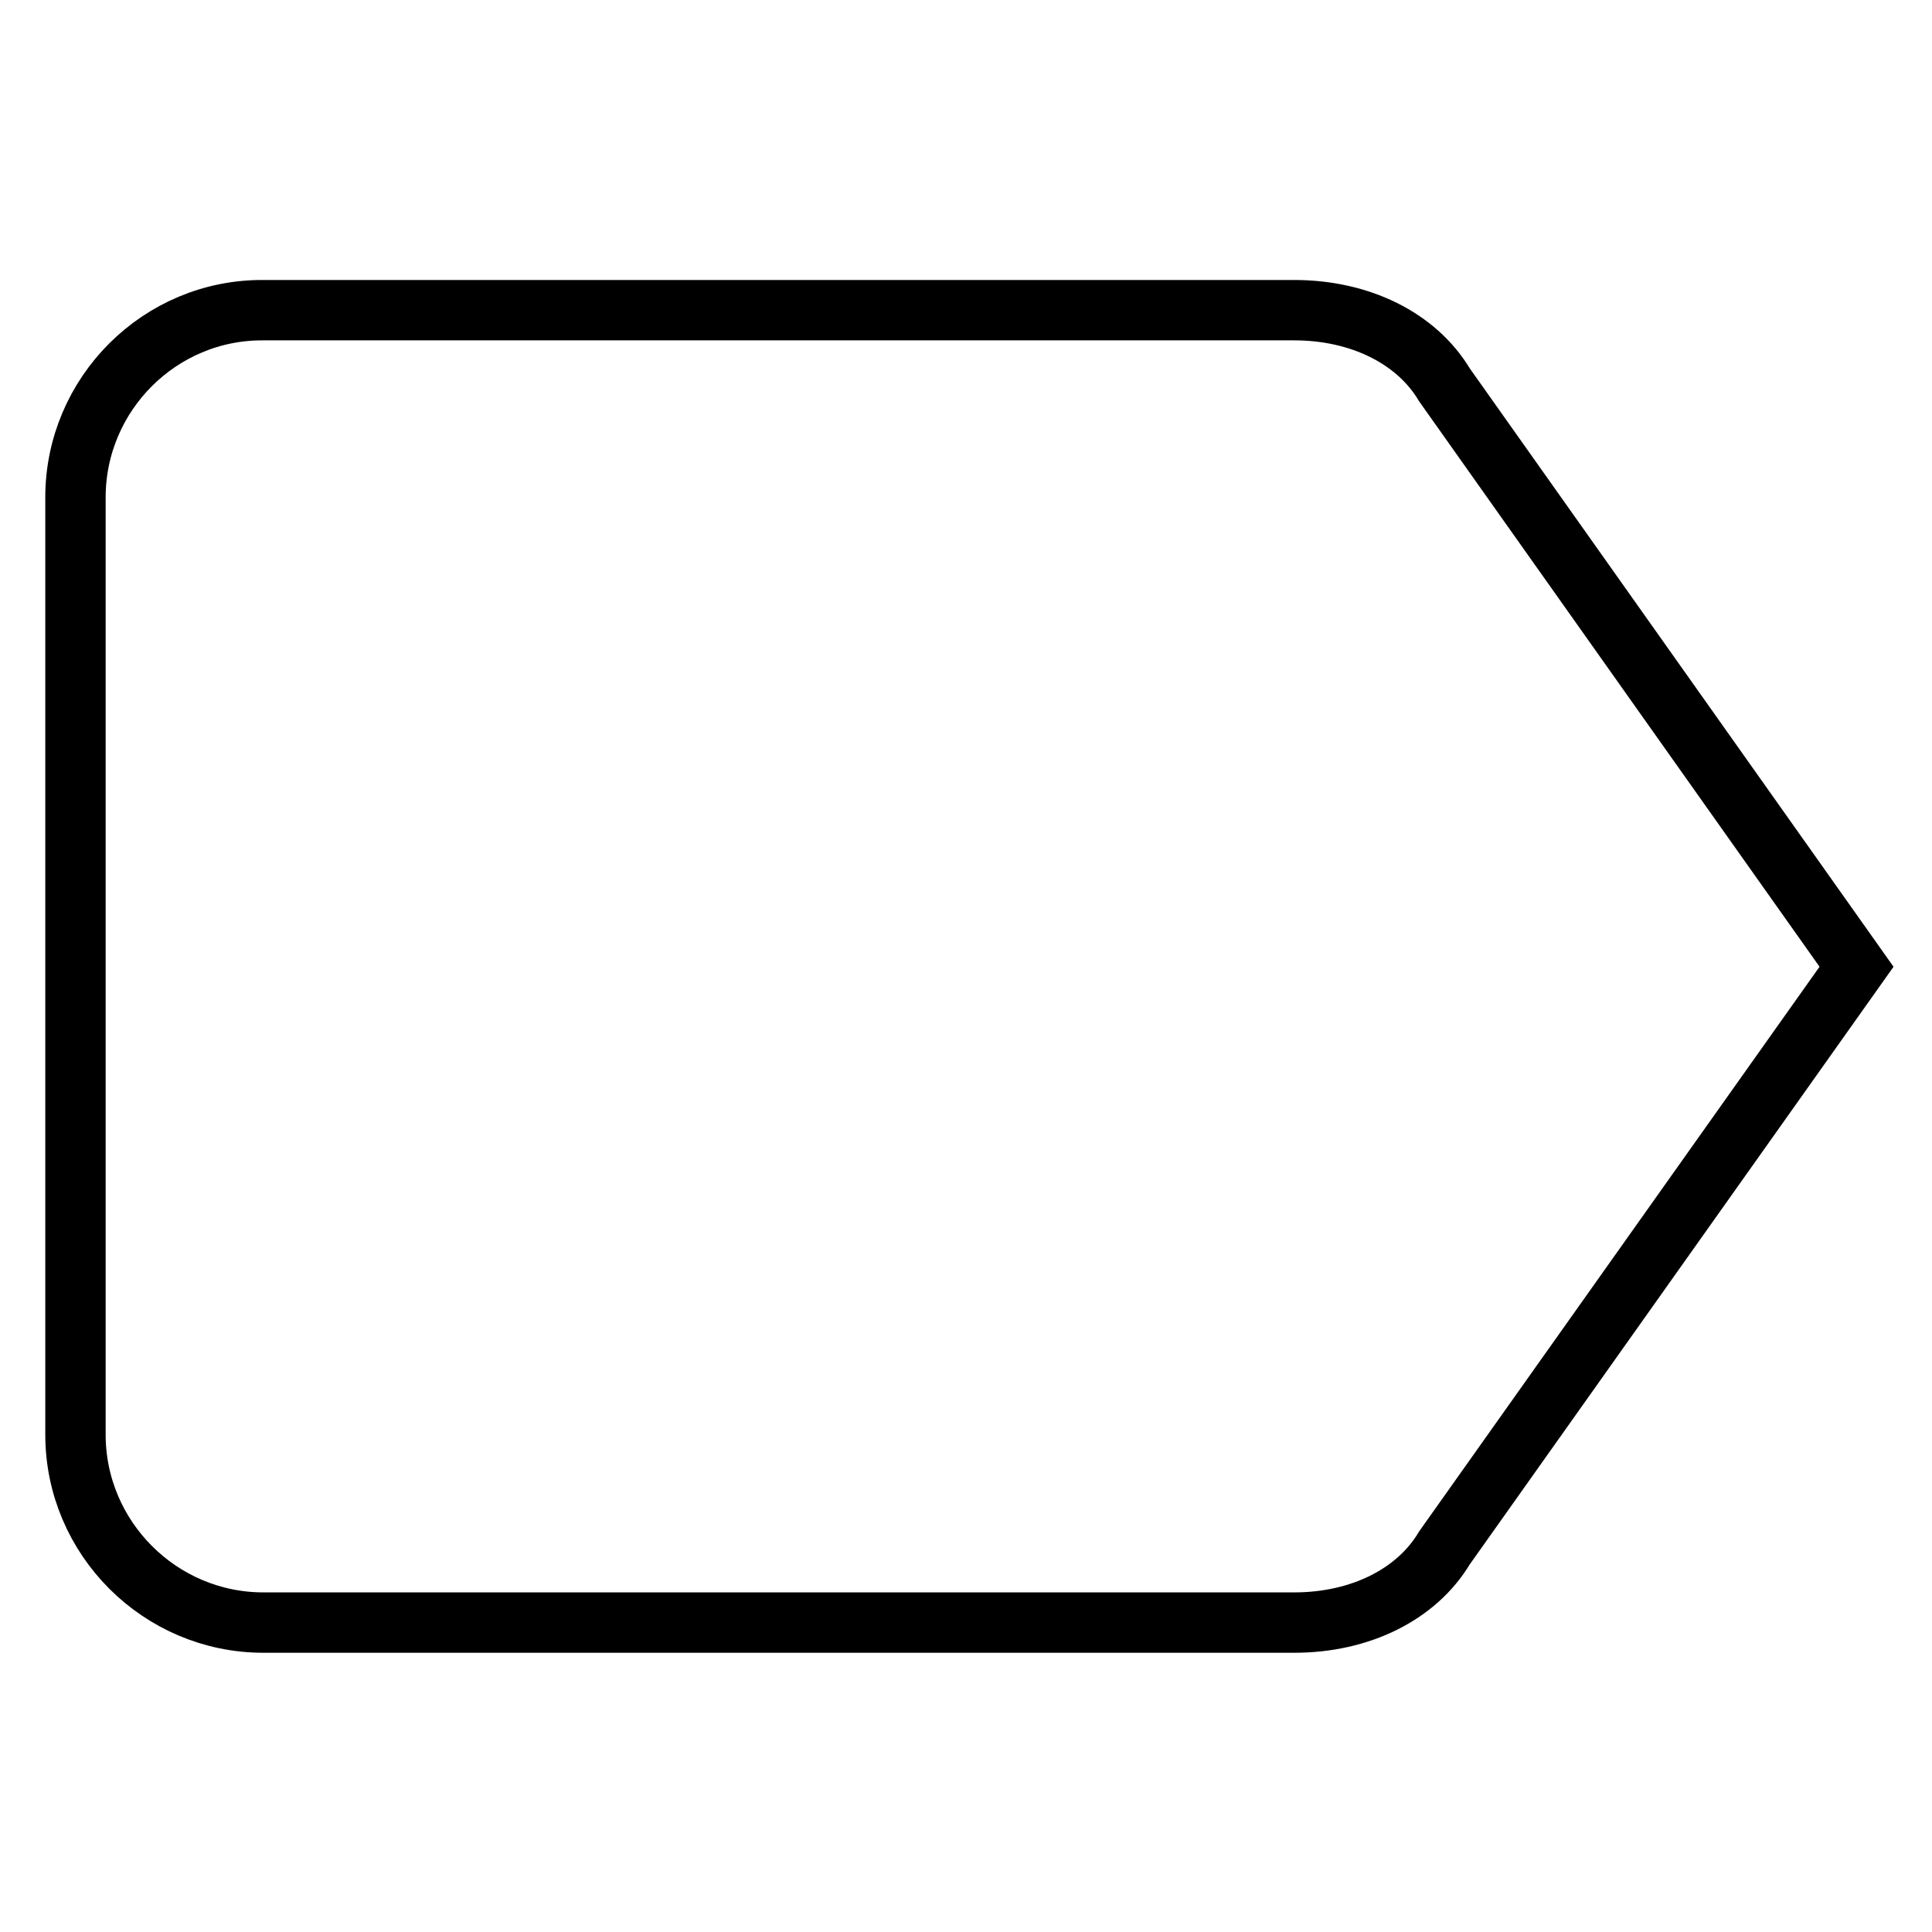 <?xml version="1.0" encoding="utf-8"?>
<!-- Svg Vector Icons : http://www.onlinewebfonts.com/icon -->
<!DOCTYPE svg PUBLIC "-//W3C//DTD SVG 1.1//EN" "http://www.w3.org/Graphics/SVG/1.1/DTD/svg11.dtd">
<svg version="1.1" xmlns="http://www.w3.org/2000/svg" xmlns:xlink="http://www.w3.org/1999/xlink" x="0px" y="0px" viewBox="0 0 256 256" enable-background="new 0 0 256 256" xml:space="preserve">
<g><g><g><g id="label"><path stroke-width="8" fill-opacity="0" stroke="#000000"  d="M191.4,51c-3.7-6.2-11.2-9.9-19.9-9.9H34.9C21.2,41,10,52.2,10,65.9v124.2c0,13.7,11.2,24.9,24.9,24.9h136.6c8.7,0,16.2-3.7,19.9-9.9l54.6-77L191.4,51z"/></g></g><g></g><g></g><g></g><g></g><g></g><g></g><g></g><g></g><g></g><g></g><g></g><g></g><g></g><g></g><g></g></g></g>
</svg>